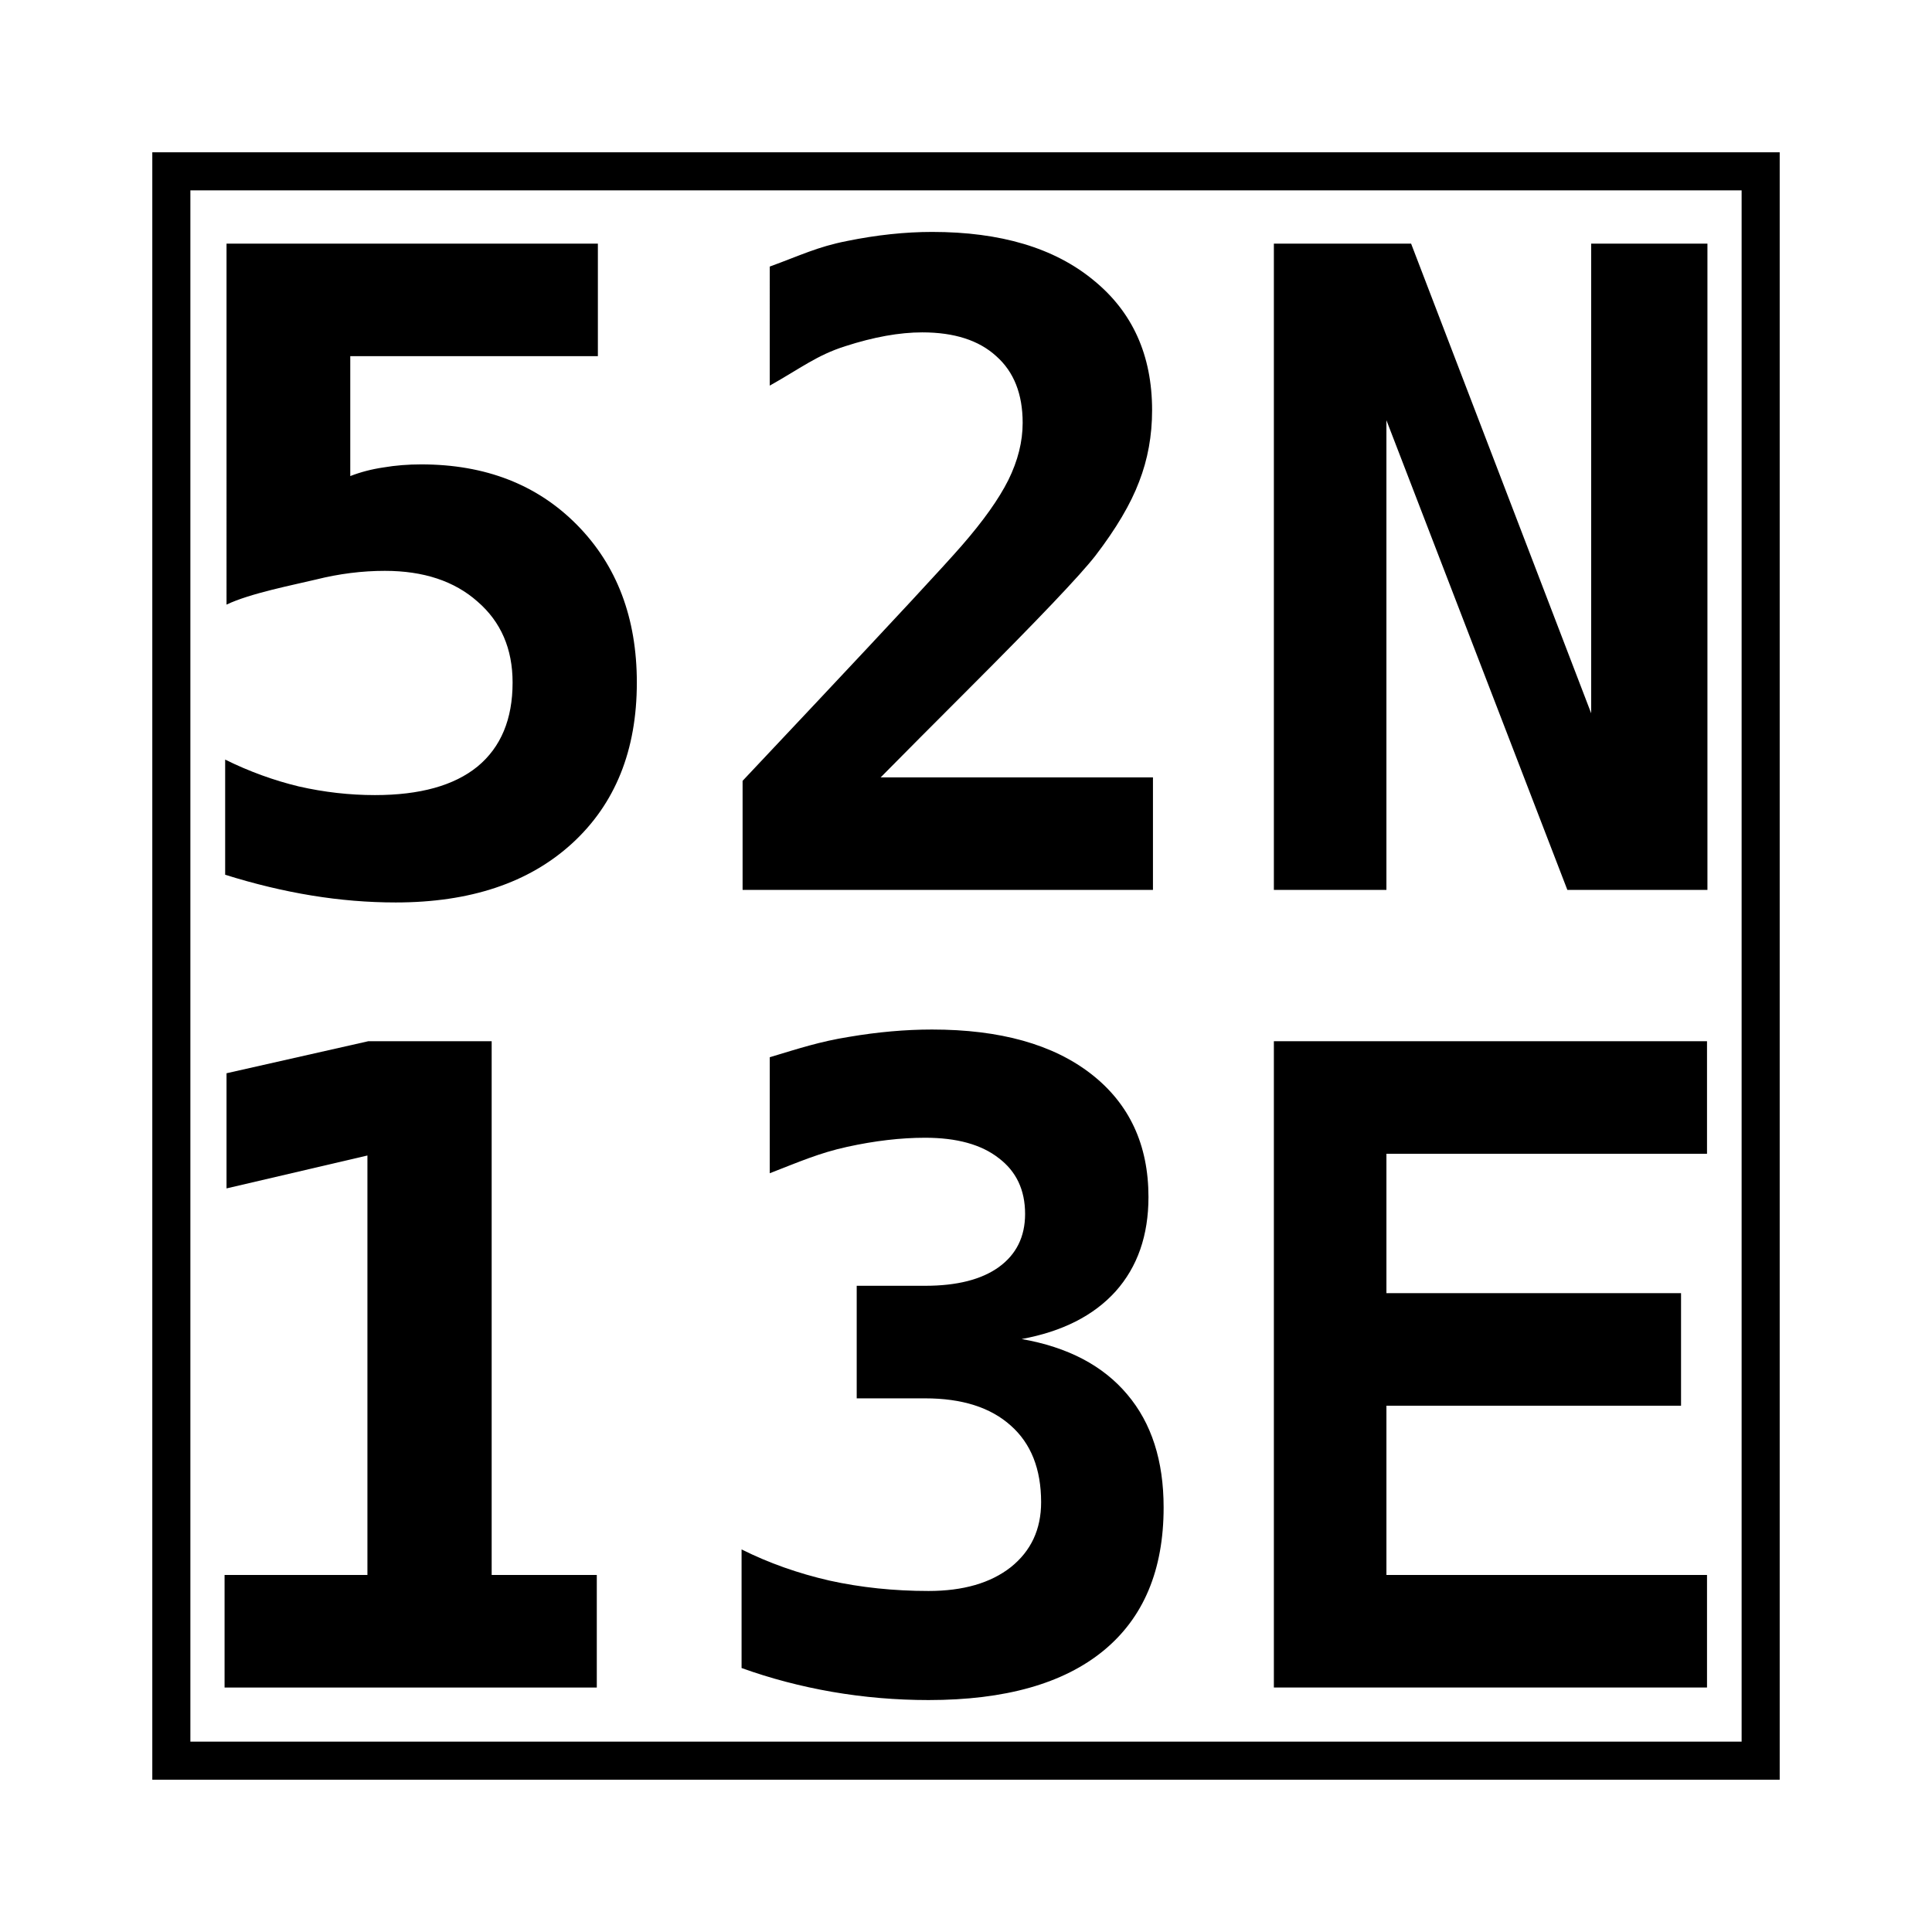 <?xml version="1.0" encoding="UTF-8" standalone="no"?>
<svg
     width="253.704mm"
     height="253.704mm"
     viewBox="0 0 253.704 253.704"
     version="1.1"
     id="svg43"
     inkscape:version="1.1.2 (0a00cf5339, 2022-02-04)"
     sodipodi:docname="52N13E.svg"
     xmlns:inkscape="http://www.inkscape.org/namespaces/inkscape"
     xmlns:sodipodi="http://sodipodi.sourceforge.net/DTD/sodipodi-0.dtd"
     xmlns="http://www.w3.org/2000/svg"
     xmlns:svg="http://www.w3.org/2000/svg"
     xmlns:rdf="http://www.w3.org/1999/02/22-rdf-syntax-ns#"
     xmlns:cc="http://creativecommons.org/ns#"
     xmlns:dc="http://purl.org/dc/elements/1.1/">
    <defs
         id="defs37" />
    <sodipodi:namedview
         id="base"
         pagecolor="#ffffff"
         bordercolor="#666666"
         borderopacity="1.0"
         inkscape:pageopacity="0.0"
         inkscape:pageshadow="2"
         inkscape:zoom="0.4220416"
         inkscape:cx="927.63367"
         inkscape:cy="542.60054"
         inkscape:document-units="mm"
         inkscape:current-layer="g49"
         showgrid="false"
         showguides="false"
         inkscape:snap-text-baseline="true"
         inkscape:window-width="1858"
         inkscape:window-height="1043"
         inkscape:window-x="26"
         inkscape:window-y="23"
         inkscape:window-maximized="0"
         inkscape:snap-others="false"
         inkscape:snap-to-guides="true"
         inkscape:snap-grids="true"
         inkscape:document-rotation="0"
         inkscape:guide-bbox="true"
         lock-margins="true"
         fit-margin-top="20"
         fit-margin-left="20"
         fit-margin-right="20"
         fit-margin-bottom="20"
         inkscape:pagecheckerboard="0"
         inkscape:snap-bbox="true"
         inkscape:snap-global="true"
         inkscape:bbox-paths="true"
         inkscape:bbox-nodes="true"
         inkscape:snap-bbox-edge-midpoints="true"
         inkscape:snap-bbox-midpoints="true">
        <inkscape:grid
             type="xygrid"
             id="grid45"
             originx="24.454"
             originy="-21.664" />
        <sodipodi:guide
             position="14.886,-15.024"
             orientation="0,793.701"
             id="guide32"
             inkscape:locked="false" />
        <sodipodi:guide
             position="224.214,278.67"
             orientation="-1122.52,0"
             id="guide34"
             inkscape:locked="false" />
        <sodipodi:guide
             position="-3.629,268.004"
             orientation="0,-793.701"
             id="guide36"
             inkscape:locked="false" />
        <sodipodi:guide
             position="29.747,26.202"
             orientation="1122.52,0"
             id="guide38"
             inkscape:locked="false" />
        <sodipodi:guide
             position="78.368,189.794"
             orientation="1,0"
             id="guide1517" />
        <sodipodi:guide
             position="167.281,133.569"
             orientation="1,0"
             id="guide1519" />
        <sodipodi:guide
             position="182.06,133.569"
             orientation="1,0"
             id="guide1521" />
        <sodipodi:guide
             position="97.515,133.569"
             orientation="1,0"
             id="guide1523" />
        <sodipodi:guide
             position="101.081,105.786"
             orientation="1,0"
             id="guide1525" />
        <sodipodi:guide
             position="151.403,133.569"
             orientation="1,0"
             id="guide1527" />
        <sodipodi:guide
             position="78.511,218.437"
             orientation="0,-1"
             id="guide1529" />
        <sodipodi:guide
             position="64.563,123.123"
             orientation="0,-1"
             id="guide1531" />
        <sodipodi:guide
             position="512.186,78.613"
             orientation="1,0"
             id="guide14228" />
        <sodipodi:guide
             position="506.358,95.18"
             orientation="1,0"
             id="guide26310" />
    </sodipodi:namedview>
    <g
         inkscape:groupmode="layer"
         id="layer2"
         inkscape:label="background"
         style="display:inline" />
    <g
         id="g49"
         inkscape:groupmode="layer"
         inkscape:label="Layer 1 copy"
         style="display:inline"
         transform="translate(24.454,-21.664)">
        <path
             d="M 5.293,53.656 H 54.057 V 68.435 H 21.542 v 15.746 c 1.364,-0.531 2.823,-0.91 4.377,-1.137 1.554,-0.265 3.202,-0.398 4.945,-0.398 8.413,0 15.234,2.653 20.464,7.958 5.23,5.305 7.845,12.203 7.845,20.691 0,8.906 -2.842,15.954 -8.527,21.146 -5.647,5.154 -13.358,7.731 -23.136,7.731 -3.638,0 -7.314,-0.303 -11.028,-0.91 -3.714,-0.606 -7.503,-1.516 -11.369,-2.729 v -15.121 c 3.145,1.554 6.367,2.729 9.664,3.524 3.335,0.758 6.67,1.137 10.005,1.137 5.912,0 10.402,-1.251 13.472,-3.752 3.07,-2.539 4.604,-6.215 4.604,-11.028 0,-4.434 -1.535,-7.977 -4.604,-10.63 -3.032,-2.691 -7.087,-4.036 -12.165,-4.036 -2.994,0 -6.007,0.379 -9.038,1.137 -2.994,0.72 -8.689,1.819 -11.758,3.297 z"
             style="font-style:normal;font-variant:normal;font-weight:bold;font-stretch:normal;font-size:116.417px;line-height:125%;font-family:'DejaVu Sans Mono';-inkscape-font-specification:'DejaVu Sans Mono, Bold';font-variant-ligatures:normal;font-variant-caps:normal;font-variant-numeric:normal;font-variant-east-asian:normal;font-feature-settings:normal;text-align:start;letter-spacing:-0.55px;word-spacing:0px;writing-mode:lr-tb;text-anchor:start;fill:#000000;fill-opacity:1;stroke:none;stroke-width:0.265px;stroke-linecap:butt;stroke-linejoin:miter;stroke-opacity:1"
             id="path1510"
             sodipodi:nodetypes="ccccccssscsscccscscsccc" />
        <path
             d="m 91.194,123.745 h 35.755 v 14.78 H 73.061 v -14.325 l 9.095,-9.664 c 10.8,-11.483 17.356,-18.55 19.668,-21.203 2.842,-3.259 4.889,-6.139 6.139,-8.64 1.251,-2.539 1.876,-5.04 1.876,-7.503 0,-3.79 -1.156,-6.708 -3.467,-8.754 -2.274,-2.084 -5.514,-3.126 -9.72,-3.126 -2.994,0 -6.367,0.606 -10.118,1.819 -3.714,1.175 -5.851,2.899 -9.906,5.173 V 56.668 c 4.055,-1.478 6.268,-2.596 10.133,-3.354 3.903,-0.796 7.636,-1.194 11.198,-1.194 8.981,0 16.03,2.103 21.146,6.31 5.154,4.169 7.731,9.872 7.731,17.11 0,3.335 -0.568,6.461 -1.705,9.379 -1.099,2.918 -3.013,6.158 -5.741,9.72 -2.008,2.577 -7.522,8.375 -16.542,17.394 -4.889,4.889 -8.773,8.792 -11.653,11.71 z"
             style="font-style:normal;font-variant:normal;font-weight:bold;font-stretch:normal;font-size:116.417px;line-height:125%;font-family:'DejaVu Sans Mono';-inkscape-font-specification:'DejaVu Sans Mono, Bold';font-variant-ligatures:normal;font-variant-caps:normal;font-variant-numeric:normal;font-variant-east-asian:normal;font-feature-settings:normal;text-align:start;letter-spacing:-0.55px;word-spacing:0px;writing-mode:lr-tb;text-anchor:start;fill:#000000;fill-opacity:1;stroke:none;stroke-width:0.265px;stroke-linecap:butt;stroke-linejoin:miter;stroke-opacity:1"
             id="path1512"
             sodipodi:nodetypes="ccccccccscsccccscsccsc" />
        <path
             d="m 142.827,53.656 h 18.02 l 23.647,61.676 V 53.656 h 15.267 V 138.524 H 181.367 L 157.606,76.848 v 61.676 h -14.78 z"
             style="font-style:normal;font-variant:normal;font-weight:bold;font-stretch:normal;font-size:116.417px;line-height:125%;font-family:'DejaVu Sans Mono';-inkscape-font-specification:'DejaVu Sans Mono, Bold';font-variant-ligatures:normal;font-variant-caps:normal;font-variant-numeric:normal;font-variant-east-asian:normal;font-feature-settings:normal;text-align:start;letter-spacing:-0.55px;word-spacing:0px;writing-mode:lr-tb;text-anchor:start;fill:#000000;fill-opacity:1;stroke:none;stroke-width:0.265px;stroke-linecap:butt;stroke-linejoin:miter;stroke-opacity:1"
             id="path1514"
             sodipodi:nodetypes="ccccccccccc" />
        <g
             aria-label="13E"
             id="text35"
             style="font-style:normal;font-variant:normal;font-weight:bold;font-stretch:normal;font-size:116.417px;line-height:125%;font-family:'Bitstream Vera Sans Mono';-inkscape-font-specification:'Bitstream Vera Sans Mono, Bold';font-variant-ligatures:normal;font-variant-caps:normal;font-variant-numeric:normal;font-feature-settings:normal;text-align:start;letter-spacing:1.381px;word-spacing:0px;writing-mode:lr-tb;text-anchor:start;fill:#000000;fill-opacity:1;stroke:none;stroke-width:0.265px;stroke-linecap:butt;stroke-linejoin:miter;stroke-opacity:1"
             transform="translate(0,6.149)">
            <path
                 d="M 5.036,222.334 H 23.795 V 167.252 L 5.293,171.572 V 156.451 l 18.616,-4.206 h 16.201 v 70.089 H 53.915 v 14.78 H 5.036 Z"
                 style="font-style:normal;font-variant:normal;font-weight:bold;font-stretch:normal;font-size:116.417px;line-height:125%;font-family:'DejaVu Sans Mono';-inkscape-font-specification:'DejaVu Sans Mono, Bold';font-variant-ligatures:normal;font-variant-position:normal;font-variant-caps:normal;font-variant-numeric:normal;font-variant-alternates:normal;font-variant-east-asian:normal;text-indent:0;text-align:start;text-decoration:none;text-decoration-line:none;text-decoration-style:solid;text-decoration-color:#000000;letter-spacing:1.381px;word-spacing:0px;text-transform:none;writing-mode:lr-tb;direction:ltr;text-orientation:mixed;dominant-baseline:auto;baseline-shift:baseline;text-anchor:start;white-space:normal;shape-padding:0;opacity:1;vector-effect:none;fill:#000000;fill-opacity:1;stroke:none;stroke-width:0.265px;stroke-linecap:butt;stroke-linejoin:miter;stroke-miterlimit:4;stroke-dasharray:none;stroke-dashoffset:0;stroke-opacity:1"
                 id="path1503"
                 sodipodi:nodetypes="cccccccccccc" />
            <path
                 d="m 97.027,199.141 h -8.981 v -14.78 h 8.981 c 4.169,0 7.39,-0.815 9.664,-2.444 2.312,-1.667 3.467,-3.998 3.467,-6.992 0,-3.145 -1.156,-5.59 -3.467,-7.333 -2.274,-1.781 -5.495,-2.672 -9.664,-2.672 -3.183,0 -6.594,0.398 -10.232,1.194 -3.638,0.796 -6.265,1.952 -10.168,3.467 v -15.234 c 3.903,-1.175 6.606,-2.065 10.396,-2.672 3.79,-0.644 7.428,-0.966 10.914,-0.966 8.943,0 15.916,1.952 20.919,5.855 5.002,3.903 7.503,9.285 7.503,16.144 0,5.04 -1.44,9.171 -4.32,12.392 -2.88,3.183 -6.992,5.268 -12.335,6.253 6.063,1.061 10.687,3.486 13.87,7.276 3.183,3.752 4.775,8.697 4.775,14.836 0,8.223 -2.634,14.495 -7.901,18.815 -5.268,4.32 -12.923,6.48 -22.965,6.48 -4.282,0 -8.508,-0.36 -12.676,-1.08 -4.131,-0.72 -8.091,-1.762 -11.88,-3.126 v -15.575 c 3.562,1.781 7.409,3.145 11.539,4.093 4.131,0.91 8.47,1.364 13.017,1.364 4.548,0 8.148,-1.042 10.8,-3.126 2.653,-2.122 3.979,-4.964 3.979,-8.527 0,-4.358 -1.326,-7.712 -3.979,-10.061 -2.653,-2.387 -6.404,-3.581 -11.255,-3.581 z"
                 style="font-style:normal;font-variant:normal;font-weight:bold;font-stretch:normal;font-size:116.417px;line-height:125%;font-family:'DejaVu Sans Mono';-inkscape-font-specification:'DejaVu Sans Mono, Bold';font-variant-ligatures:normal;font-variant-position:normal;font-variant-caps:normal;font-variant-numeric:normal;font-variant-alternates:normal;font-variant-east-asian:normal;text-indent:0;text-align:start;text-decoration:none;text-decoration-line:none;text-decoration-style:solid;text-decoration-color:#000000;letter-spacing:1.381px;word-spacing:0px;text-transform:none;writing-mode:lr-tb;direction:ltr;text-orientation:mixed;dominant-baseline:auto;baseline-shift:baseline;text-anchor:start;white-space:normal;shape-padding:0;opacity:1;vector-effect:none;fill:#000000;fill-opacity:1;stroke:none;stroke-width:0.265px;stroke-linecap:butt;stroke-linejoin:miter;stroke-miterlimit:4;stroke-dasharray:none;stroke-dashoffset:0;stroke-opacity:1"
                 id="path1505"
                 sodipodi:nodetypes="sccscscsscccssscccsssccccscscs" />
            <path
                 d="m 199.705,237.113 h -56.878 v -84.868 h 56.878 v 14.78 h -42.098 v 18.304 h 38.688 v 14.78 h -38.688 v 22.226 h 42.098 z"
                 style="font-style:normal;font-variant:normal;font-weight:bold;font-stretch:normal;font-size:116.417px;line-height:125%;font-family:'DejaVu Sans Mono';-inkscape-font-specification:'DejaVu Sans Mono, Bold';font-variant-ligatures:normal;font-variant-position:normal;font-variant-caps:normal;font-variant-numeric:normal;font-variant-alternates:normal;font-variant-east-asian:normal;text-indent:0;text-align:start;text-decoration:none;text-decoration-line:none;text-decoration-style:solid;text-decoration-color:#000000;letter-spacing:1.381px;word-spacing:0px;text-transform:none;writing-mode:lr-tb;direction:ltr;text-orientation:mixed;dominant-baseline:auto;baseline-shift:baseline;text-anchor:start;white-space:normal;shape-padding:0;opacity:1;vector-effect:none;fill:#000000;fill-opacity:1;stroke:none;stroke-width:0.265px;stroke-linecap:butt;stroke-linejoin:miter;stroke-miterlimit:4;stroke-dasharray:none;stroke-dashoffset:0;stroke-opacity:1"
                 id="path1507"
                 sodipodi:nodetypes="ccccccccccccc" />
        </g>
        <rect
             style="fill:none;stroke:#000000;stroke-width:5;stroke-linecap:round;stroke-linejoin:miter;stroke-miterlimit:4;stroke-dasharray:none;stroke-opacity:1;paint-order:stroke markers fill;stop-color:#000000"
             id="rect2143"
             width="208.704"
             height="208.704"
             x="-1.954"
             y="44.164"
             inkscape:export-filename="/home/tobias/flatlands/2023/media/52N13E_600x600.png"
             inkscape:export-xdpi="71.309998"
             inkscape:export-ydpi="71.309998" />
    </g>
</svg>

